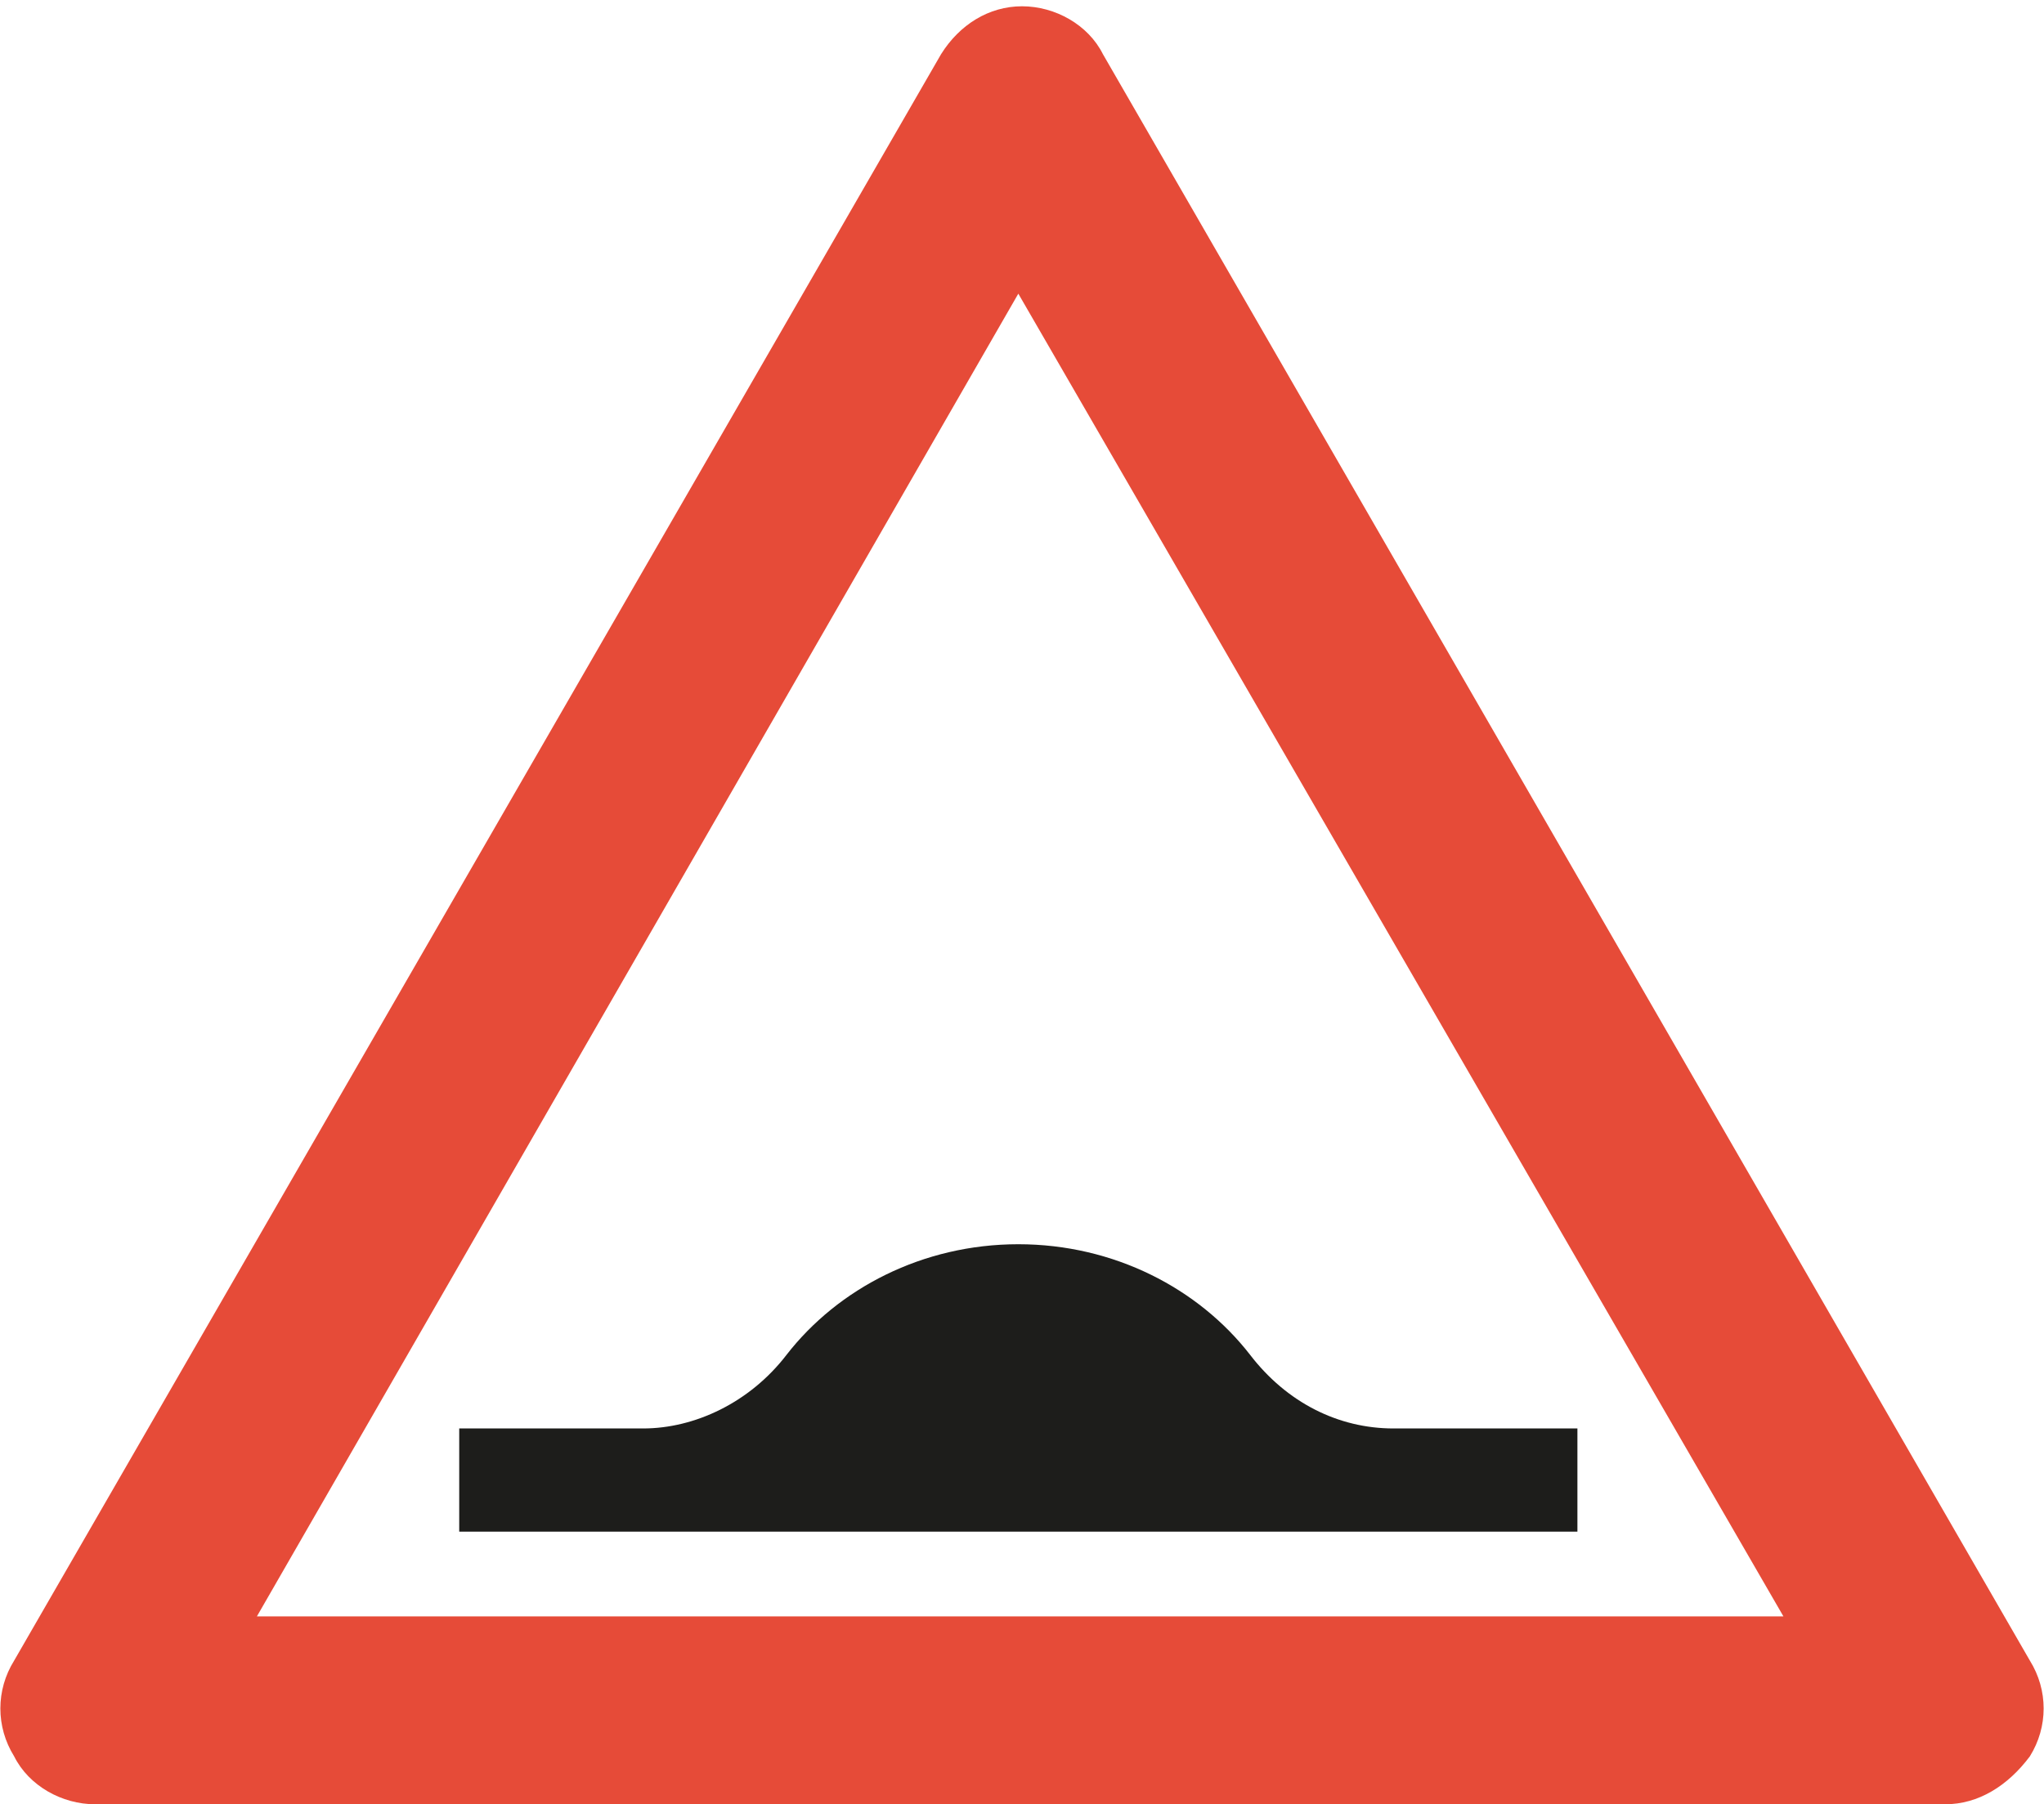 <svg width="205" height="181" viewBox="0 0 205 181" fill="none" xmlns="http://www.w3.org/2000/svg">
<path d="M195.096 181H9.535C6.215 181 2.895 179.152 1.42 176.195C-0.425 173.238 -0.425 169.542 1.42 166.585L94.384 5.435C96.229 2.478 99.18 0.63 102.5 0.63C105.82 0.63 109.14 2.478 110.616 5.435L203.581 166.585C205.425 169.542 205.425 173.238 203.581 176.195C201.367 179.152 198.416 181 195.096 181ZM25.767 162.15H178.864L102.131 29.46L25.767 162.15Z" fill="#E64B38"/>
<path d="M139.759 143.3C134.226 143.3 129.061 140.713 125.372 135.908C120.207 129.255 111.723 124.819 102.131 124.819C92.539 124.819 84.055 129.255 78.89 135.908C75.201 140.713 69.667 143.3 64.502 143.3H46.057V153.649H158.205V143.3H139.759Z" fill="#1D1D1B"/>
</svg>
